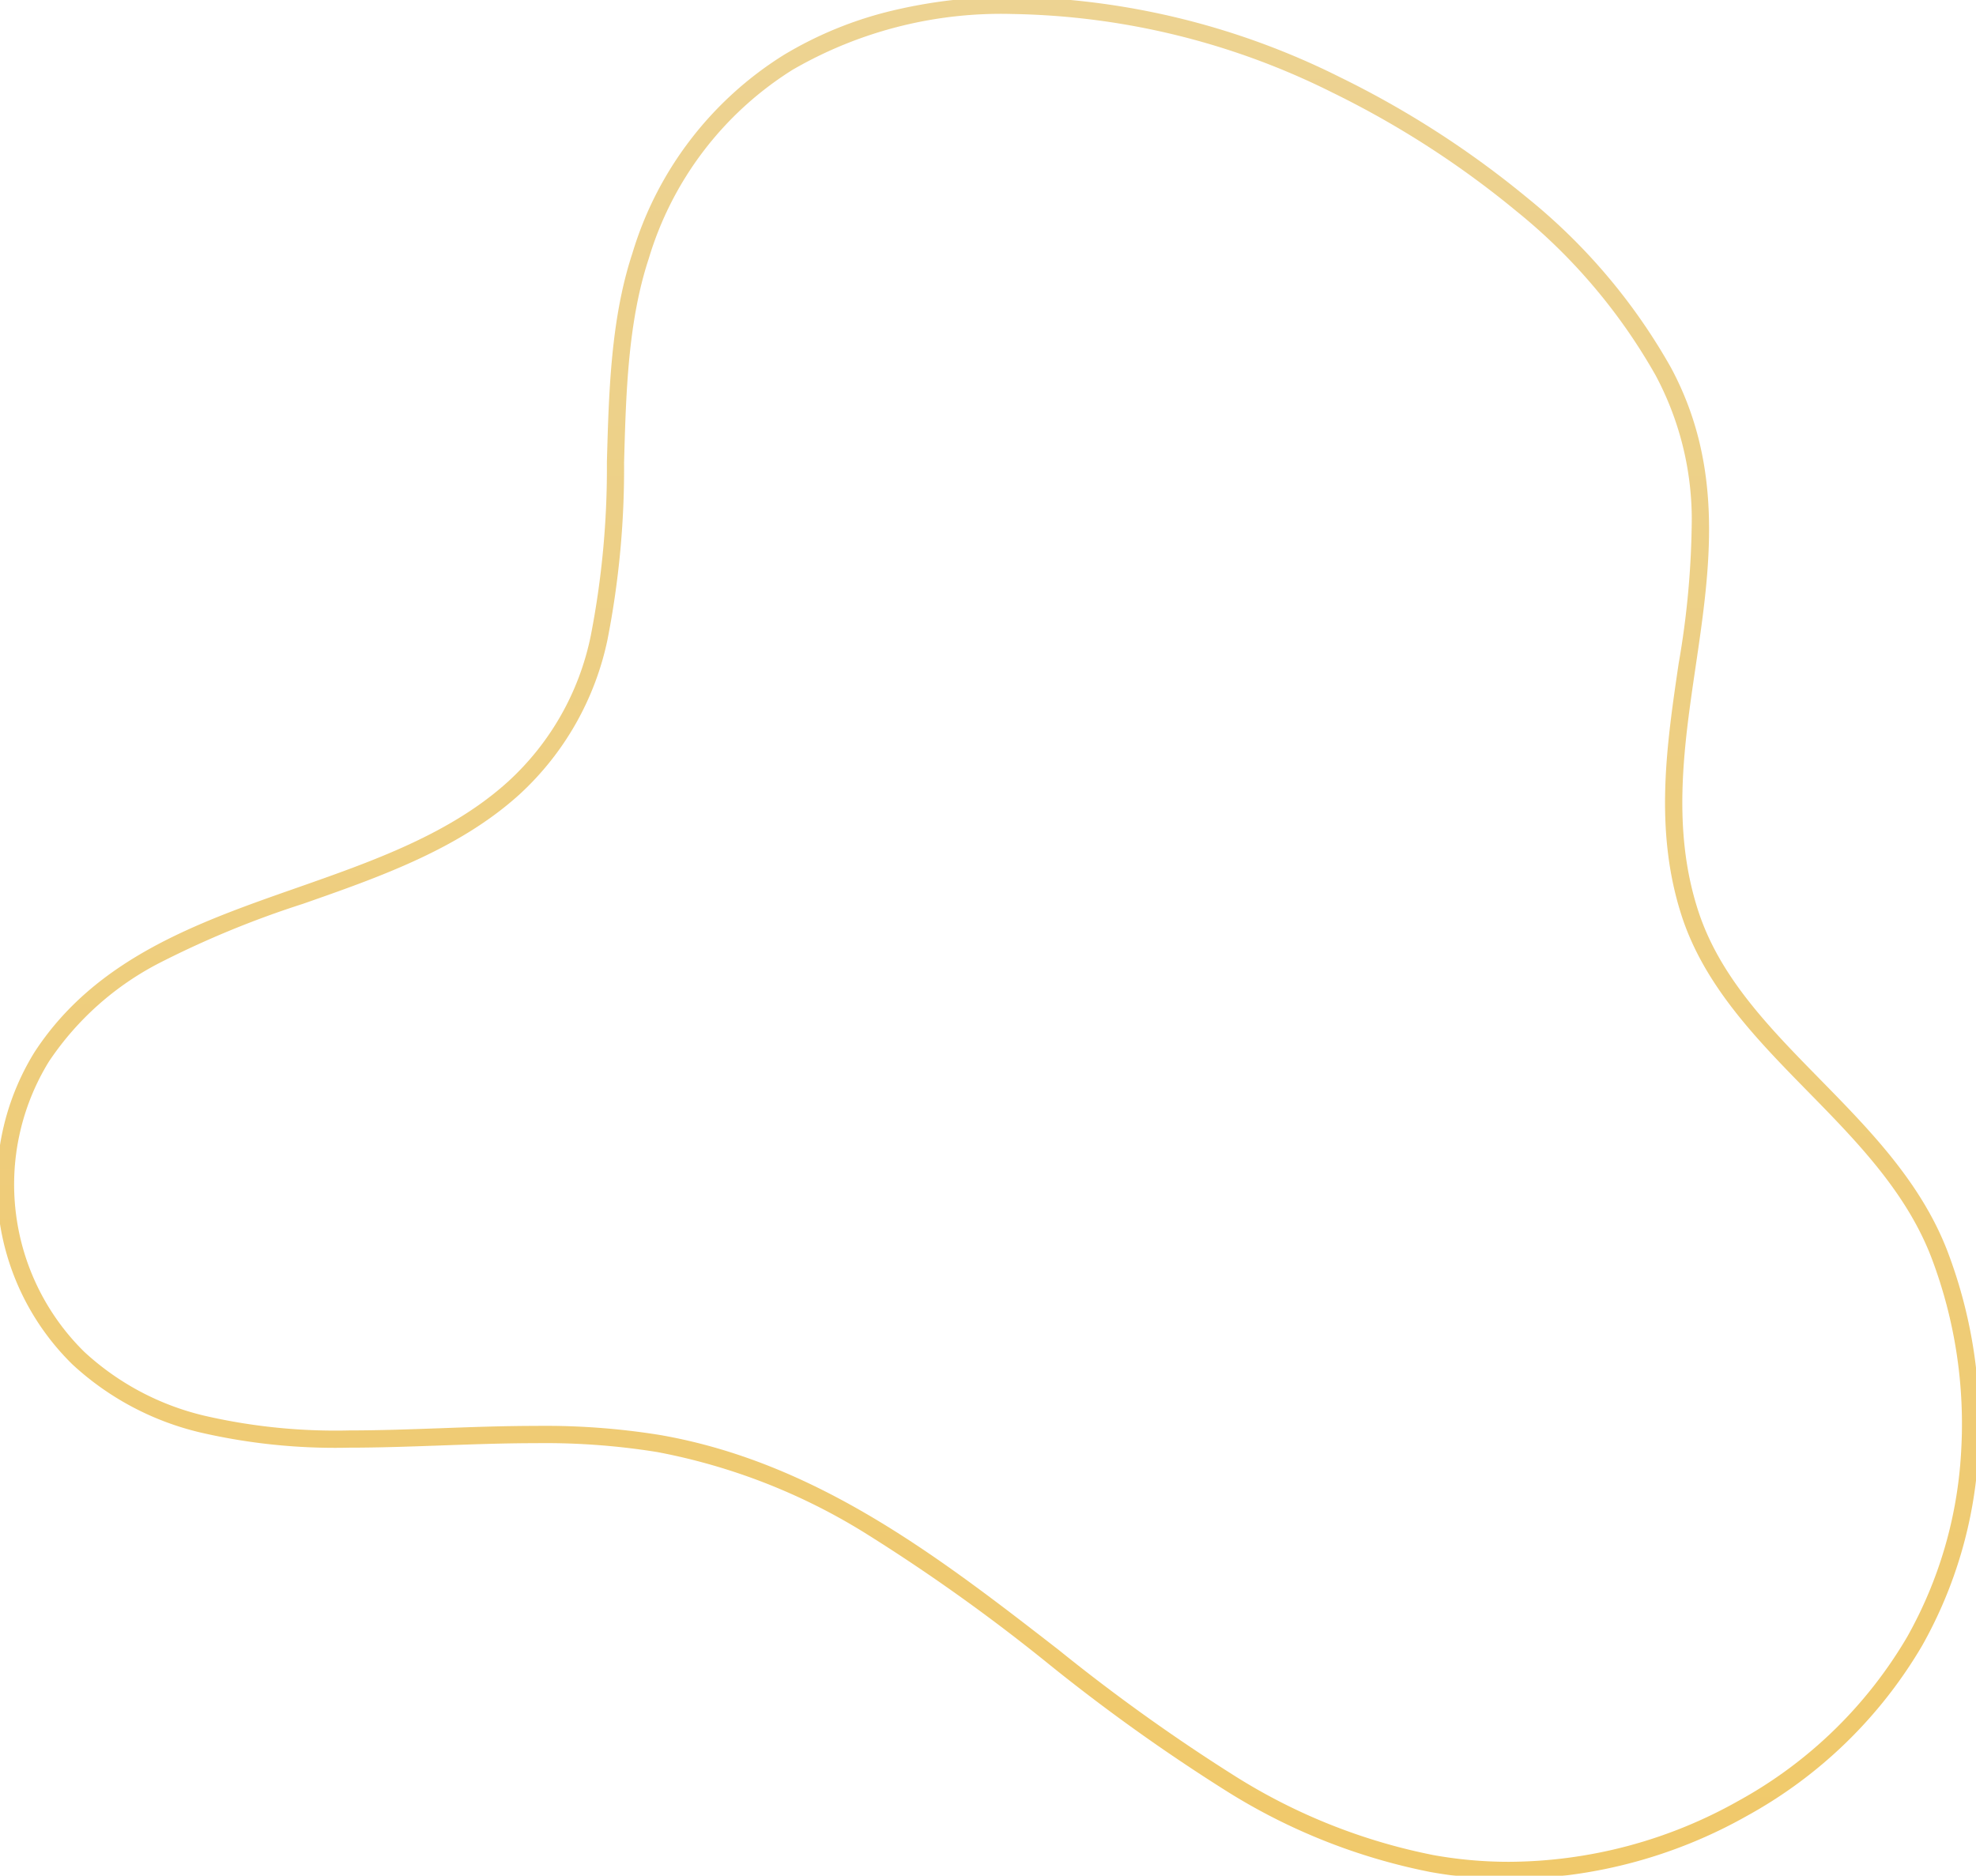 <svg xmlns="http://www.w3.org/2000/svg" xmlns:xlink="http://www.w3.org/1999/xlink" width="97.199" height="92.292" viewBox="0 0 97.199 92.292"><defs><linearGradient id="linear-gradient" x1="0.5" x2="0.5" y2="1" gradientUnits="objectBoundingBox"><stop offset="0" stop-color="#e5c064"></stop><stop offset="1" stop-color="#e9b22c"></stop></linearGradient><clipPath id="clip-path"><rect id="Rectangle_19" data-name="Rectangle 19" width="97.199" height="92.292" fill="url(#linear-gradient)"></rect></clipPath></defs><g id="Group_26" data-name="Group 26" opacity="0.7"><g id="Group_25" data-name="Group 25" clip-path="url(#clip-path)"><path id="Path_709" data-name="Path 709" d="M74.391,92.606a21.756,21.756,0,0,1-3.869-.344,29.6,29.6,0,0,1-10-3.962A91.949,91.949,0,0,1,51.708,82a90.93,90.93,0,0,0-9.014-6.427,29.885,29.885,0,0,0-10.212-3.975,34.665,34.665,0,0,0-5.989-.436c-1.525,0-3.091.057-4.605.111s-3.054.11-4.554.11h0a29.471,29.471,0,0,1-7.316-.746,13.989,13.989,0,0,1-6.3-3.352A12.393,12.393,0,0,1,1.854,51.924C4.866,47.3,9.9,45.539,14.776,43.832c3.7-1.3,7.532-2.639,10.383-5.229a13.322,13.322,0,0,0,4.058-7.169A43.062,43.062,0,0,0,30.01,22.9c.095-3.471.193-7.06,1.254-10.281a17.39,17.39,0,0,1,7.444-9.756A18.782,18.782,0,0,1,44.054.679,24.945,24.945,0,0,1,49.974,0,37.3,37.3,0,0,1,66.049,3.944a46.7,46.7,0,0,1,9.223,5.937,29.059,29.059,0,0,1,7.071,8.349c2.663,4.944,1.931,9.912,1.223,14.717-.577,3.911-1.173,7.955.1,11.944,1.05,3.3,3.467,5.767,6.027,8.378,2.443,2.492,4.969,5.07,6.269,8.474a23.872,23.872,0,0,1,1.511,9.919,21.753,21.753,0,0,1-2.762,9.454A22.607,22.607,0,0,1,86.088,89.5,24.011,24.011,0,0,1,74.391,92.606Zm-47.9-22.294a35.475,35.475,0,0,1,6.134.448c7.714,1.343,13.756,6.032,19.6,10.567a91.325,91.325,0,0,0,8.733,6.247,28.775,28.775,0,0,0,9.713,3.855,20.907,20.907,0,0,0,3.718.33,23.164,23.164,0,0,0,11.283-3,21.762,21.762,0,0,0,8.3-8.069,20.9,20.9,0,0,0,2.651-9.085,23.021,23.021,0,0,0-1.457-9.565c-1.238-3.239-3.7-5.753-6.083-8.183-2.516-2.567-5.118-5.222-6.229-8.714-1.328-4.175-.717-8.318-.127-12.324a42.647,42.647,0,0,0,.648-7.159A15.061,15.061,0,0,0,81.6,18.631a28.223,28.223,0,0,0-6.869-8.1A45.843,45.843,0,0,0,65.675,4.7,36.44,36.44,0,0,0,49.974.846,20.453,20.453,0,0,0,39.149,3.588a16.568,16.568,0,0,0-7.082,9.3c-1.023,3.1-1.119,6.63-1.212,10.039a43.68,43.68,0,0,1-.815,8.7,14.317,14.317,0,0,1-4.312,7.6c-2.978,2.706-6.889,4.076-10.672,5.4A47.21,47.21,0,0,0,8.03,47.52a14.546,14.546,0,0,0-5.467,4.866A11.548,11.548,0,0,0,4.3,66.666a13.165,13.165,0,0,0,5.93,3.149,28.672,28.672,0,0,0,7.107.72h0c1.484,0,3.029-.056,4.523-.11C23.38,70.369,24.954,70.312,26.494,70.312Z" transform="translate(-0.157 -0.157)" fill="url(#linear-gradient)"></path></g></g></svg>